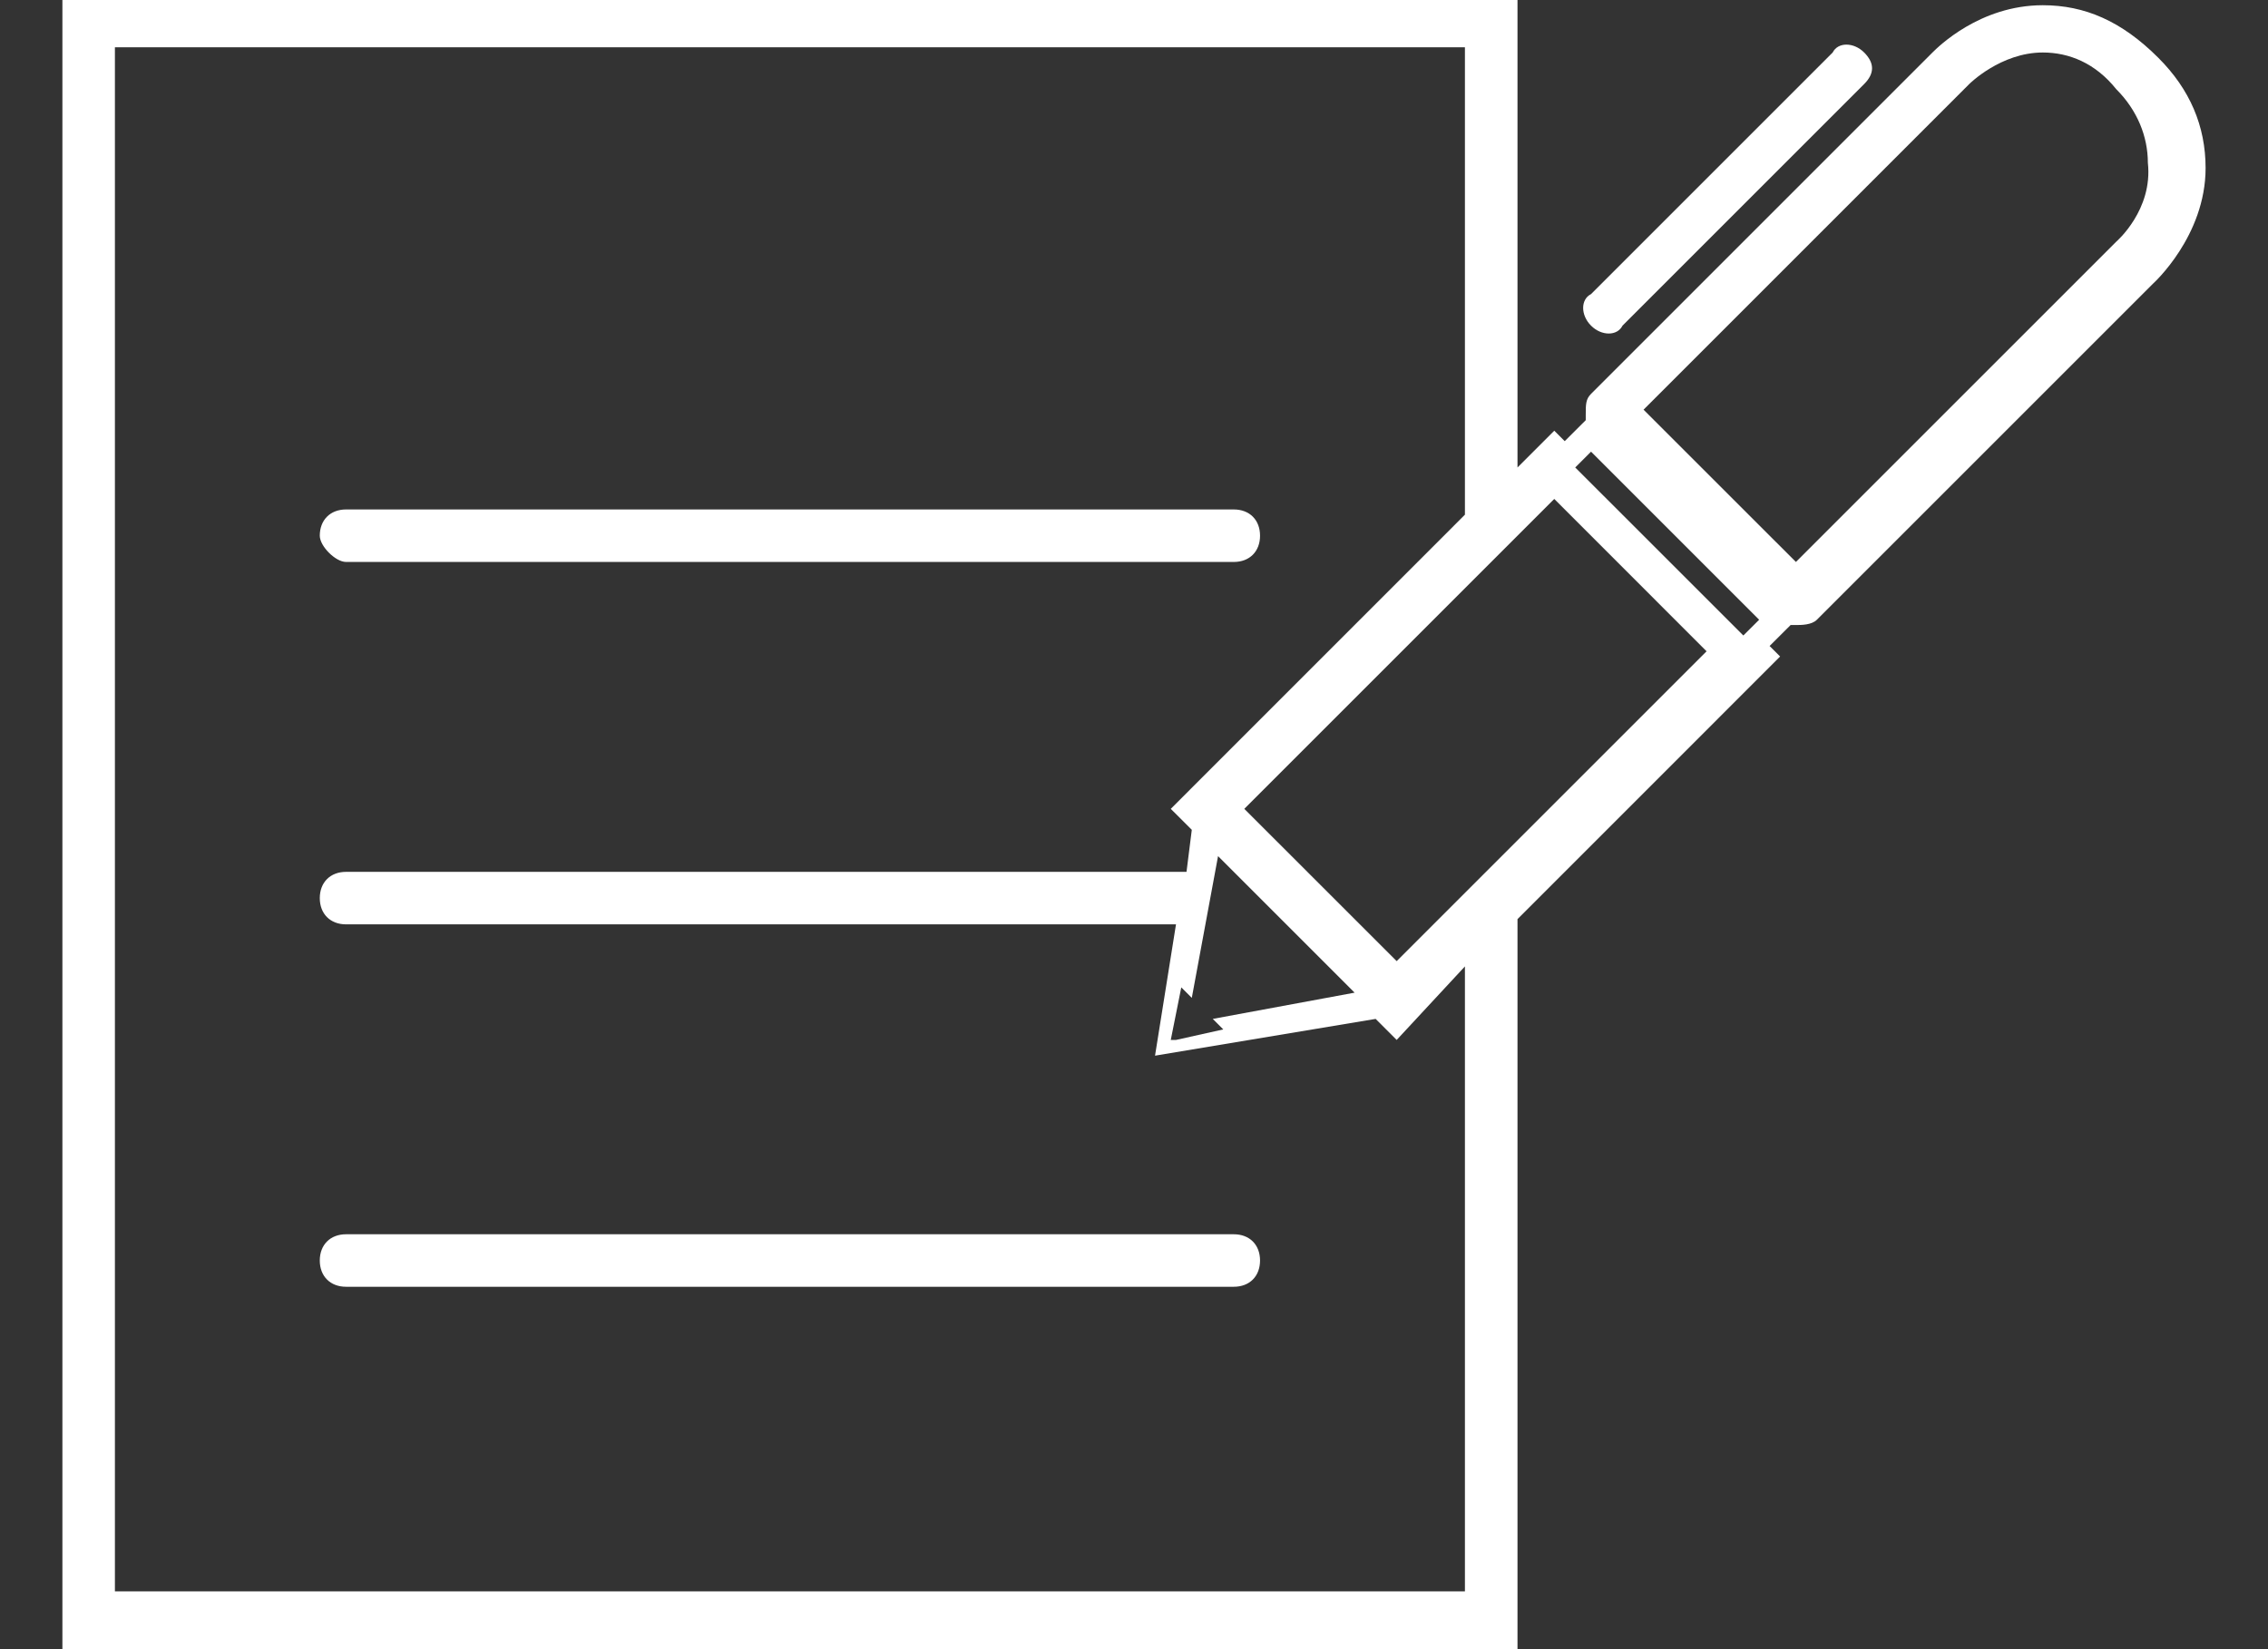 <svg width="33" height="24" viewBox="0 0 33 24" fill="none" xmlns="http://www.w3.org/2000/svg">
<rect x="0" y="0" width="33" height="24" fill="#333333" stroke="none"/>
<path d="M5.035 8.178H17.952C18.182 8.178 18.334 8.025 18.334 7.796C18.334 7.567 18.182 7.414 17.952 7.414H5.035C4.806 7.414 4.653 7.567 4.653 7.796C4.653 7.949 4.882 8.178 5.035 8.178Z" fill="white"/>
<path d="M17.952 17.962H5.035C4.806 17.962 4.653 18.115 4.653 18.344C4.653 18.573 4.806 18.726 5.035 18.726H17.952C18.182 18.726 18.334 18.573 18.334 18.344C18.334 18.115 18.182 17.962 17.952 17.962Z" fill="white"/>
<path d="M31.404 0.841C30.869 0.306 30.334 0.076 29.723 0.076C28.806 0.076 28.194 0.688 28.118 0.764L23.15 5.732C23.073 5.809 23.073 5.885 23.073 6.038V6.115L22.767 6.42L22.615 6.268L22.08 6.803V0H0.908V24H22.08V13.376L25.901 9.554L25.748 9.401L26.054 9.096H26.131C26.207 9.096 26.36 9.096 26.436 9.019L31.328 4.127C31.328 4.127 32.092 3.439 32.092 2.446C32.092 1.834 31.863 1.299 31.404 0.841ZM21.315 14.064V23.159H1.672V0.688H21.315V7.49L17.035 11.771L17.341 12.076L17.264 12.688H5.035C4.806 12.688 4.653 12.841 4.653 13.07C4.653 13.299 4.806 13.452 5.035 13.452H17.111L16.806 15.363L20.016 14.828L20.322 15.134L21.315 14.064ZM17.799 14.981L17.111 15.134H17.035L17.188 14.369L17.341 14.522L17.723 12.459L19.71 14.446L17.646 14.828L17.799 14.981ZM20.322 13.987L18.105 11.771L22.615 7.261L24.831 9.478L20.322 13.987ZM25.366 9.248L22.92 6.803L23.15 6.573L25.596 9.019L25.366 9.248ZM30.793 3.516L26.131 8.178L23.914 5.962L28.653 1.223C28.653 1.223 29.111 0.764 29.723 0.764C30.105 0.764 30.487 0.917 30.793 1.299C31.099 1.605 31.252 1.987 31.252 2.369C31.328 3.057 30.793 3.516 30.793 3.516Z" fill="white"/>
<path d="M23.15 4.739C23.302 4.892 23.532 4.892 23.608 4.739L27.124 1.223C27.277 1.07 27.277 0.917 27.124 0.764C26.971 0.611 26.742 0.611 26.666 0.764L23.15 4.28C22.997 4.357 22.997 4.586 23.15 4.739Z" fill="white"/>
</svg>
